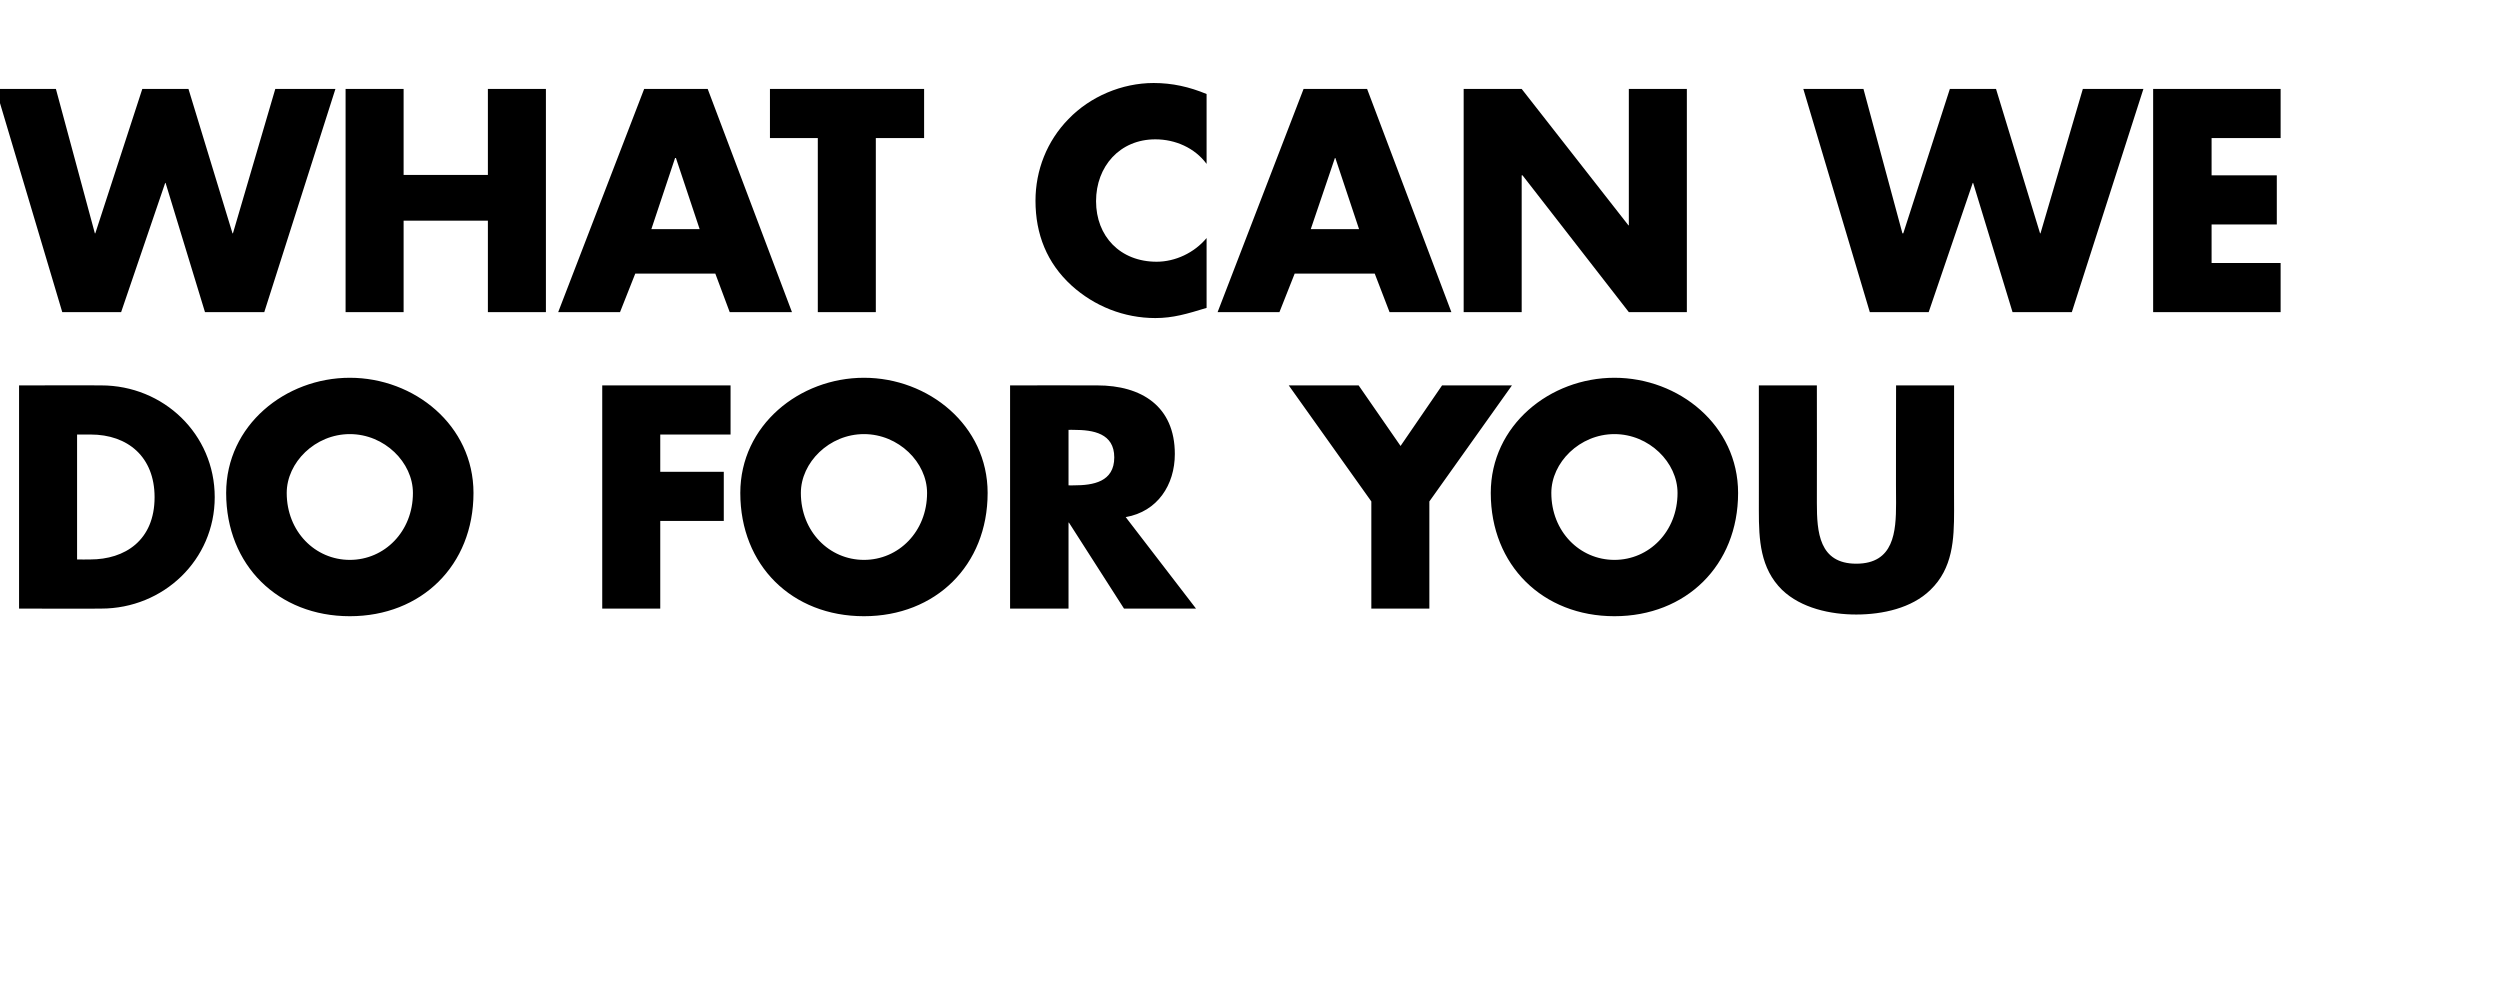 <?xml version="1.0" standalone="no"?><!DOCTYPE svg PUBLIC "-//W3C//DTD SVG 1.1//EN" "http://www.w3.org/Graphics/SVG/1.1/DTD/svg11.dtd"><svg xmlns="http://www.w3.org/2000/svg" version="1.1" width="590.3px" height="232.2px" viewBox="0 -16 590.3 232.2" style="top:-16px">  <desc>What can we do for you</desc>  <defs/>  <g id="Polygon59209">    <path d="M 4.5 75 C 4.5 75 23.94 74.97 23.9 75 C 38.6 75 50.7 86.5 50.7 101.4 C 50.7 116.2 38.6 127.7 23.9 127.7 C 23.94 127.75 4.5 127.7 4.5 127.7 L 4.5 75 Z M 18.2 116.1 C 18.2 116.1 21.28 116.13 21.3 116.1 C 29.5 116.1 36.5 111.6 36.5 101.4 C 36.5 91.9 30.2 86.6 21.4 86.6 C 21.42 86.59 18.2 86.6 18.2 86.6 L 18.2 116.1 Z M 111.8 100.4 C 111.8 117.5 99.5 129.5 82.6 129.5 C 65.7 129.5 53.4 117.5 53.4 100.4 C 53.4 84.4 67.4 73.2 82.6 73.2 C 97.8 73.2 111.8 84.4 111.8 100.4 Z M 67.7 100.4 C 67.7 109.5 74.4 116.2 82.6 116.2 C 90.8 116.2 97.5 109.5 97.5 100.4 C 97.5 93.2 90.8 86.5 82.6 86.5 C 74.4 86.5 67.7 93.2 67.7 100.4 Z M 155.9 86.6 L 155.9 95.4 L 170.9 95.4 L 170.9 107 L 155.9 107 L 155.9 127.7 L 142.2 127.7 L 142.2 75 L 172.5 75 L 172.5 86.6 L 155.9 86.6 Z M 233.2 100.4 C 233.2 117.5 220.9 129.5 204 129.5 C 187 129.5 174.8 117.5 174.8 100.4 C 174.8 84.4 188.8 73.2 204 73.2 C 219.2 73.2 233.2 84.4 233.2 100.4 Z M 189.1 100.4 C 189.1 109.5 195.8 116.2 204 116.2 C 212.2 116.2 218.9 109.5 218.9 100.4 C 218.9 93.2 212.2 86.5 204 86.5 C 195.8 86.5 189.1 93.2 189.1 100.4 Z M 282.4 127.7 L 265.4 127.7 L 252.4 107.4 L 252.3 107.4 L 252.3 127.7 L 238.5 127.7 L 238.5 75 C 238.5 75 259.05 74.97 259.1 75 C 269.5 75 277.4 79.9 277.4 91.2 C 277.4 98.5 273.3 104.8 265.8 106.1 C 265.84 106.12 282.4 127.7 282.4 127.7 Z M 252.3 98.6 C 252.3 98.6 253.59 98.63 253.6 98.6 C 258.1 98.6 263.1 97.8 263.1 92 C 263.1 86.3 258.1 85.5 253.6 85.5 C 253.59 85.47 252.3 85.5 252.3 85.5 L 252.3 98.6 Z M 304.3 75 L 320.8 75 L 330.7 89.3 L 340.5 75 L 357 75 L 337.5 102.4 L 337.5 127.7 L 323.8 127.7 L 323.8 102.4 L 304.3 75 Z M 410.4 100.4 C 410.4 117.5 398.1 129.5 381.2 129.5 C 364.3 129.5 352 117.5 352 100.4 C 352 84.4 366 73.2 381.2 73.2 C 396.4 73.2 410.4 84.4 410.4 100.4 Z M 366.3 100.4 C 366.3 109.5 373 116.2 381.2 116.2 C 389.4 116.2 396.1 109.5 396.1 100.4 C 396.1 93.2 389.4 86.5 381.2 86.5 C 373 86.5 366.3 93.2 366.3 100.4 Z M 461.4 75 C 461.4 75 461.37 104.65 461.4 104.6 C 461.4 111.4 461.1 118.2 455.8 123.3 C 451.4 127.6 444.5 129.1 438.3 129.1 C 432.2 129.1 425.3 127.6 420.8 123.3 C 415.6 118.2 415.3 111.4 415.3 104.6 C 415.31 104.65 415.3 75 415.3 75 L 429 75 C 429 75 429.03 102.76 429 102.8 C 429 109.6 429.5 117.1 438.3 117.1 C 447.2 117.1 447.7 109.6 447.7 102.8 C 447.65 102.76 447.7 75 447.7 75 L 461.4 75 Z " stroke="none" fill="#000"/>  </g>  <g id="Polygon59208">    <path d="M 22.4 39.1 L 22.5 39.1 L 33.6 5 L 44.5 5 L 54.9 39.1 L 55 39.1 L 65 5 L 79.2 5 L 62.4 57.7 L 48.4 57.7 L 39.1 27.2 L 39 27.2 L 28.6 57.7 L 14.7 57.7 L -1 5 L 13.2 5 L 22.4 39.1 Z M 115.2 25.3 L 115.2 5 L 128.9 5 L 128.9 57.7 L 115.2 57.7 L 115.2 36.1 L 95.3 36.1 L 95.3 57.7 L 81.6 57.7 L 81.6 5 L 95.3 5 L 95.3 25.3 L 115.2 25.3 Z M 150 48.6 L 146.4 57.7 L 131.8 57.7 L 152.1 5 L 167.1 5 L 187 57.7 L 172.3 57.7 L 168.9 48.6 L 150 48.6 Z M 159.6 21.3 L 159.4 21.3 L 153.8 38.1 L 165.2 38.1 L 159.6 21.3 Z M 206.8 57.7 L 193.1 57.7 L 193.1 16.6 L 181.8 16.6 L 181.8 5 L 218.2 5 L 218.2 16.6 L 206.8 16.6 L 206.8 57.7 Z M 284.9 22.7 C 282.1 18.9 277.5 16.9 272.8 16.9 C 264.4 16.9 258.8 23.3 258.8 31.5 C 258.8 39.8 264.5 45.8 273.1 45.8 C 277.5 45.8 282 43.7 284.9 40.2 C 284.9 40.2 284.9 56.7 284.9 56.7 C 280.3 58.1 277 59.1 272.8 59.1 C 265.4 59.1 258.4 56.3 253 51.4 C 247.2 46.1 244.5 39.3 244.5 31.4 C 244.5 24.2 247.2 17.3 252.3 12.1 C 257.4 6.8 264.9 3.6 272.4 3.6 C 276.8 3.6 280.8 4.5 284.9 6.2 C 284.9 6.2 284.9 22.7 284.9 22.7 Z M 305.7 48.6 L 302.1 57.7 L 287.5 57.7 L 307.8 5 L 322.8 5 L 342.7 57.7 L 328.1 57.7 L 324.6 48.6 L 305.7 48.6 Z M 315.3 21.3 L 315.2 21.3 L 309.5 38.1 L 320.9 38.1 L 315.3 21.3 Z M 345.6 5 L 359.3 5 L 384.5 37.2 L 384.6 37.2 L 384.6 5 L 398.3 5 L 398.3 57.7 L 384.6 57.7 L 359.5 25.4 L 359.3 25.4 L 359.3 57.7 L 345.6 57.7 L 345.6 5 Z M 449.2 39.1 L 449.4 39.1 L 460.4 5 L 471.3 5 L 481.7 39.1 L 481.8 39.1 L 491.8 5 L 506.1 5 L 489.2 57.7 L 475.2 57.7 L 465.9 27.2 L 465.8 27.2 L 455.4 57.7 L 441.5 57.7 L 425.8 5 L 440 5 L 449.2 39.1 Z M 522.2 16.6 L 522.2 25.4 L 537.6 25.4 L 537.6 37 L 522.2 37 L 522.2 46.1 L 538.5 46.1 L 538.5 57.7 L 508.4 57.7 L 508.4 5 L 538.5 5 L 538.5 16.6 L 522.2 16.6 Z " stroke="none" fill="#000"/>  </g></svg>